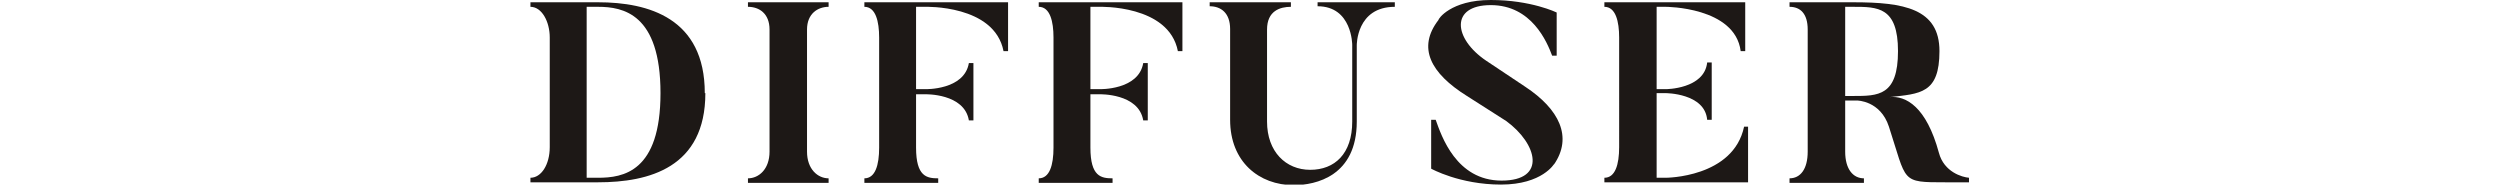 <?xml version="1.0" encoding="UTF-8"?>
<svg id="uuid-72d8a9f5-004b-4a90-aa57-bda77618442b" xmlns="http://www.w3.org/2000/svg" version="1.1" viewBox="0 0 440.2 32.5" width="440.2" height="32.5">
  <!-- Generator: Adobe Illustrator 29.1.0, SVG Export Plug-In . SVG Version: 2.1.0 Build 142)  -->
  <defs>
    <style>
      .st0 {
        fill: #1d1816;
      }

      .st1 {
        fill: none;
      }
    </style>
  </defs>
  <g id="uuid-3d1c91e4-d576-4546-bcf9-4d3f1b0088be">
    <path class="st0" d="M124.2,16.4c0,13.1-9.9,15.7-18.9,15.7h-11.9v-.8c1.9,0,3.4-2.3,3.4-5.4V6.6c0-2.8-1.4-5.4-3.4-5.4V.4h11.9c8.9,0,18.8,2.8,18.8,16ZM116.3,16.4c0-14-6.6-15.2-11-15.2h-2v30.1h2c4.4,0,11-1,11-14.9Z"/>
    <path class="st0" d="M145.9.4v.8c-1.9,0-3.8,1.2-3.8,4v21.5c0,3.1,1.9,4.7,3.8,4.7v.8h-14.2v-.8c1.9,0,3.8-1.6,3.8-4.7V5.2c0-2.8-1.8-4-3.8-4V.4h14.2Z"/>
    <path class="st0" d="M177.5.4v8.6h-.8c-1.6-8.2-13.8-7.8-13.8-7.8h-1.6v14.5h1.6s6.9.2,7.7-4.6h.8v10.1h-.8c-.8-4.8-7.7-4.6-7.7-4.6h-1.6v9.4c0,5.1,1.9,5.4,3.9,5.4v.8h-13v-.8c1.9,0,2.6-2.3,2.6-5.4V6.6c0-2.8-.6-5.4-2.6-5.4V.4h25.2Z"/>
    <path class="st0" d="M208.2.4v8.6h-.8c-1.6-8.2-13.8-7.8-13.8-7.8h-1.6v14.5h1.6s6.9.2,7.7-4.6h.8v10.1h-.8c-.8-4.8-7.7-4.6-7.7-4.6h-1.6v9.4c0,5.1,1.9,5.4,3.9,5.4v.8h-13v-.8c1.9,0,2.6-2.3,2.6-5.4V6.6c0-2.8-.6-5.4-2.6-5.4V.4s25.2,0,25.2,0Z"/>
    <path class="st0" d="M245.6,1.2c-6.8,0-6.7,6.8-6.7,6.8v13.4c0,9.6-7.2,11.2-11.1,11.2-6.1,0-11.2-4.1-11.2-11.5V5.1c0-2.8-1.6-4-3.6-4V.4h14.3v.8c-1.9,0-4.2.7-4.2,4v16.2c0,5.3,3.3,8.5,7.6,8.5s7.4-2.8,7.4-8.5V7.9s0-6.8-6.1-6.8V.4h13.6v.8h0Z"/>
    <path class="st0" d="M273.7,28.8s-2.1,3.7-9.4,3.7-12.3-2.8-12.3-2.8v-8.6h.8c1,2.8,3.6,10.7,11.6,10.7s6.3-6.5.8-10.5l-6.9-4.4c-6.4-4-8.8-8.5-5-13.4C253.2,3.4,255.4,0,262.5,0s11.6,2.2,11.6,2.2v7.6h-.8c-.9-2.4-3.6-8.9-10.8-8.9s-6.6,5.9-.8,9.8l6.9,4.6c5.9,3.9,8.4,8.8,5,13.7h0Z"/>
    <path class="st0" d="M307.8,22.3v9.8h-25.3v-.8c1.9,0,2.6-2.3,2.6-5.4V6.6c0-2.8-.6-5.4-2.6-5.4V.4h24.8v8.6h-.8c-1-7.8-13.2-7.8-13.2-7.8h-1.6v14.5h1.6s6.8,0,7.3-4.7h.8v10.1h-.8c-.4-4.7-7.3-4.7-7.3-4.7h-1.6v14.9h1.6s11.9,0,13.8-9h.8Z"/>
    <path class="st0" d="M346.7,31.3v.8h-4.1c-8,0-6.8,0-10-9.8-1.5-4.6-5.6-4.6-5.6-4.6h-2.1v9c0,3.1,1.4,4.7,3.3,4.7v.8h-13.1v-.8c1.9,0,3.2-1.6,3.2-4.7V5.2c0-2.8-1.3-4-3.2-4V.4h11.2c8.9,0,15.2,1.1,15.2,8.6s-3.4,7.5-8.8,8.1c2.9-.3,6.5,1.7,8.7,9.8.9,3.4,4.1,4.3,5.3,4.4h0ZM334.2,9c0-7.8-3.6-7.8-7.9-7.8h-1.4v15.7h1.4c4.4,0,7.9,0,7.9-7.9Z"/>
  </g>
  <rect class="st1" y=".4" width="440.2" height="31.7"/>
</svg>